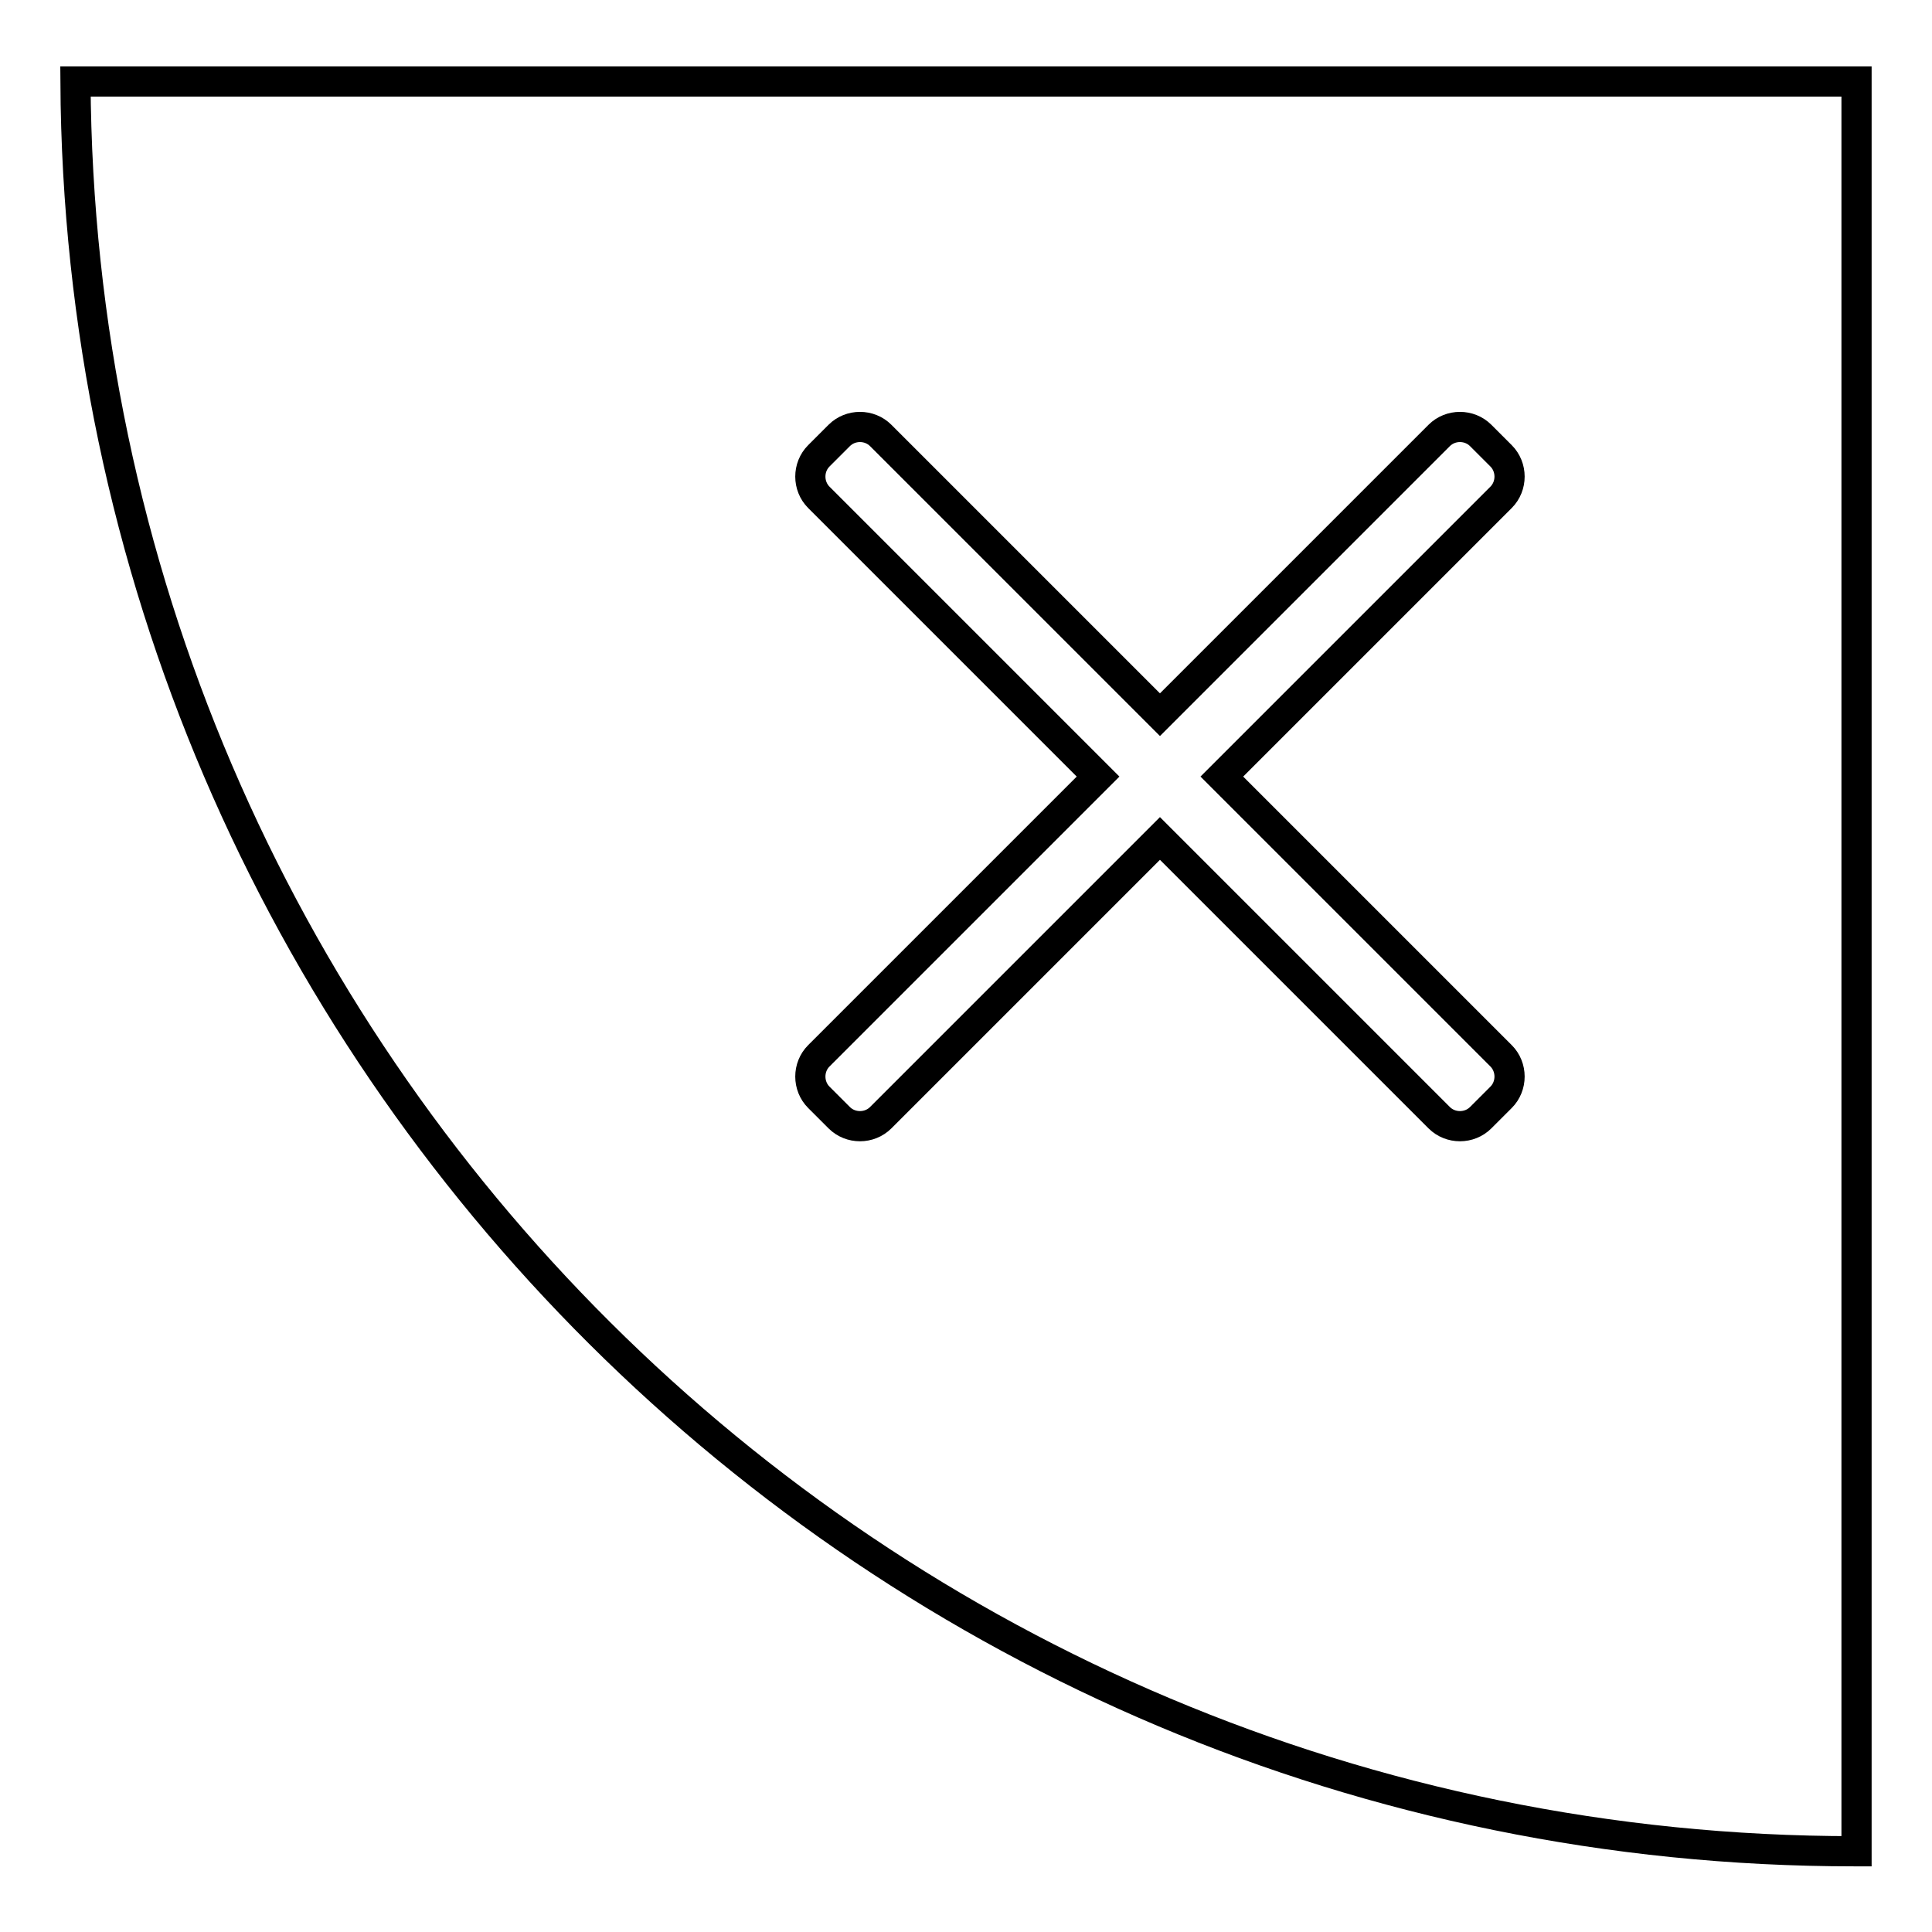<?xml version="1.0" encoding="utf-8"?>
<!-- Svg Vector Icons : http://www.onlinewebfonts.com/icon -->
<!DOCTYPE svg PUBLIC "-//W3C//DTD SVG 1.1//EN" "http://www.w3.org/Graphics/SVG/1.1/DTD/svg11.dtd">
<svg version="1.1" xmlns="http://www.w3.org/2000/svg" xmlns:xlink="http://www.w3.org/1999/xlink" x="0px" y="0px" viewBox="0 0 256 256" enable-background="new 0 0 256 256" xml:space="preserve">
<g><g><path stroke-width="4" fill-opacity="0" stroke="#000000"  d="M10,10.8c0.7,129.6,106,234.5,235.7,234.5c0.1,0,0.2,0,0.3,0V10.8H10z M198.9,139.9c1.5,1.5,1.5,4,0,5.5l-2.7,2.7c-1.5,1.5-4,1.5-5.5,0l-37-37l-37,37c-1.5,1.5-4,1.5-5.5,0l-2.7-2.7c-1.5-1.5-1.5-4,0-5.5l37-37l-37-37c-1.5-1.5-1.5-4,0-5.5l2.7-2.7c1.5-1.5,4-1.5,5.5,0l37,37l37-37c1.5-1.5,4-1.5,5.5,0l2.7,2.7c1.5,1.5,1.5,4,0,5.5l-37,37L198.9,139.9z"/></g></g>
</svg>